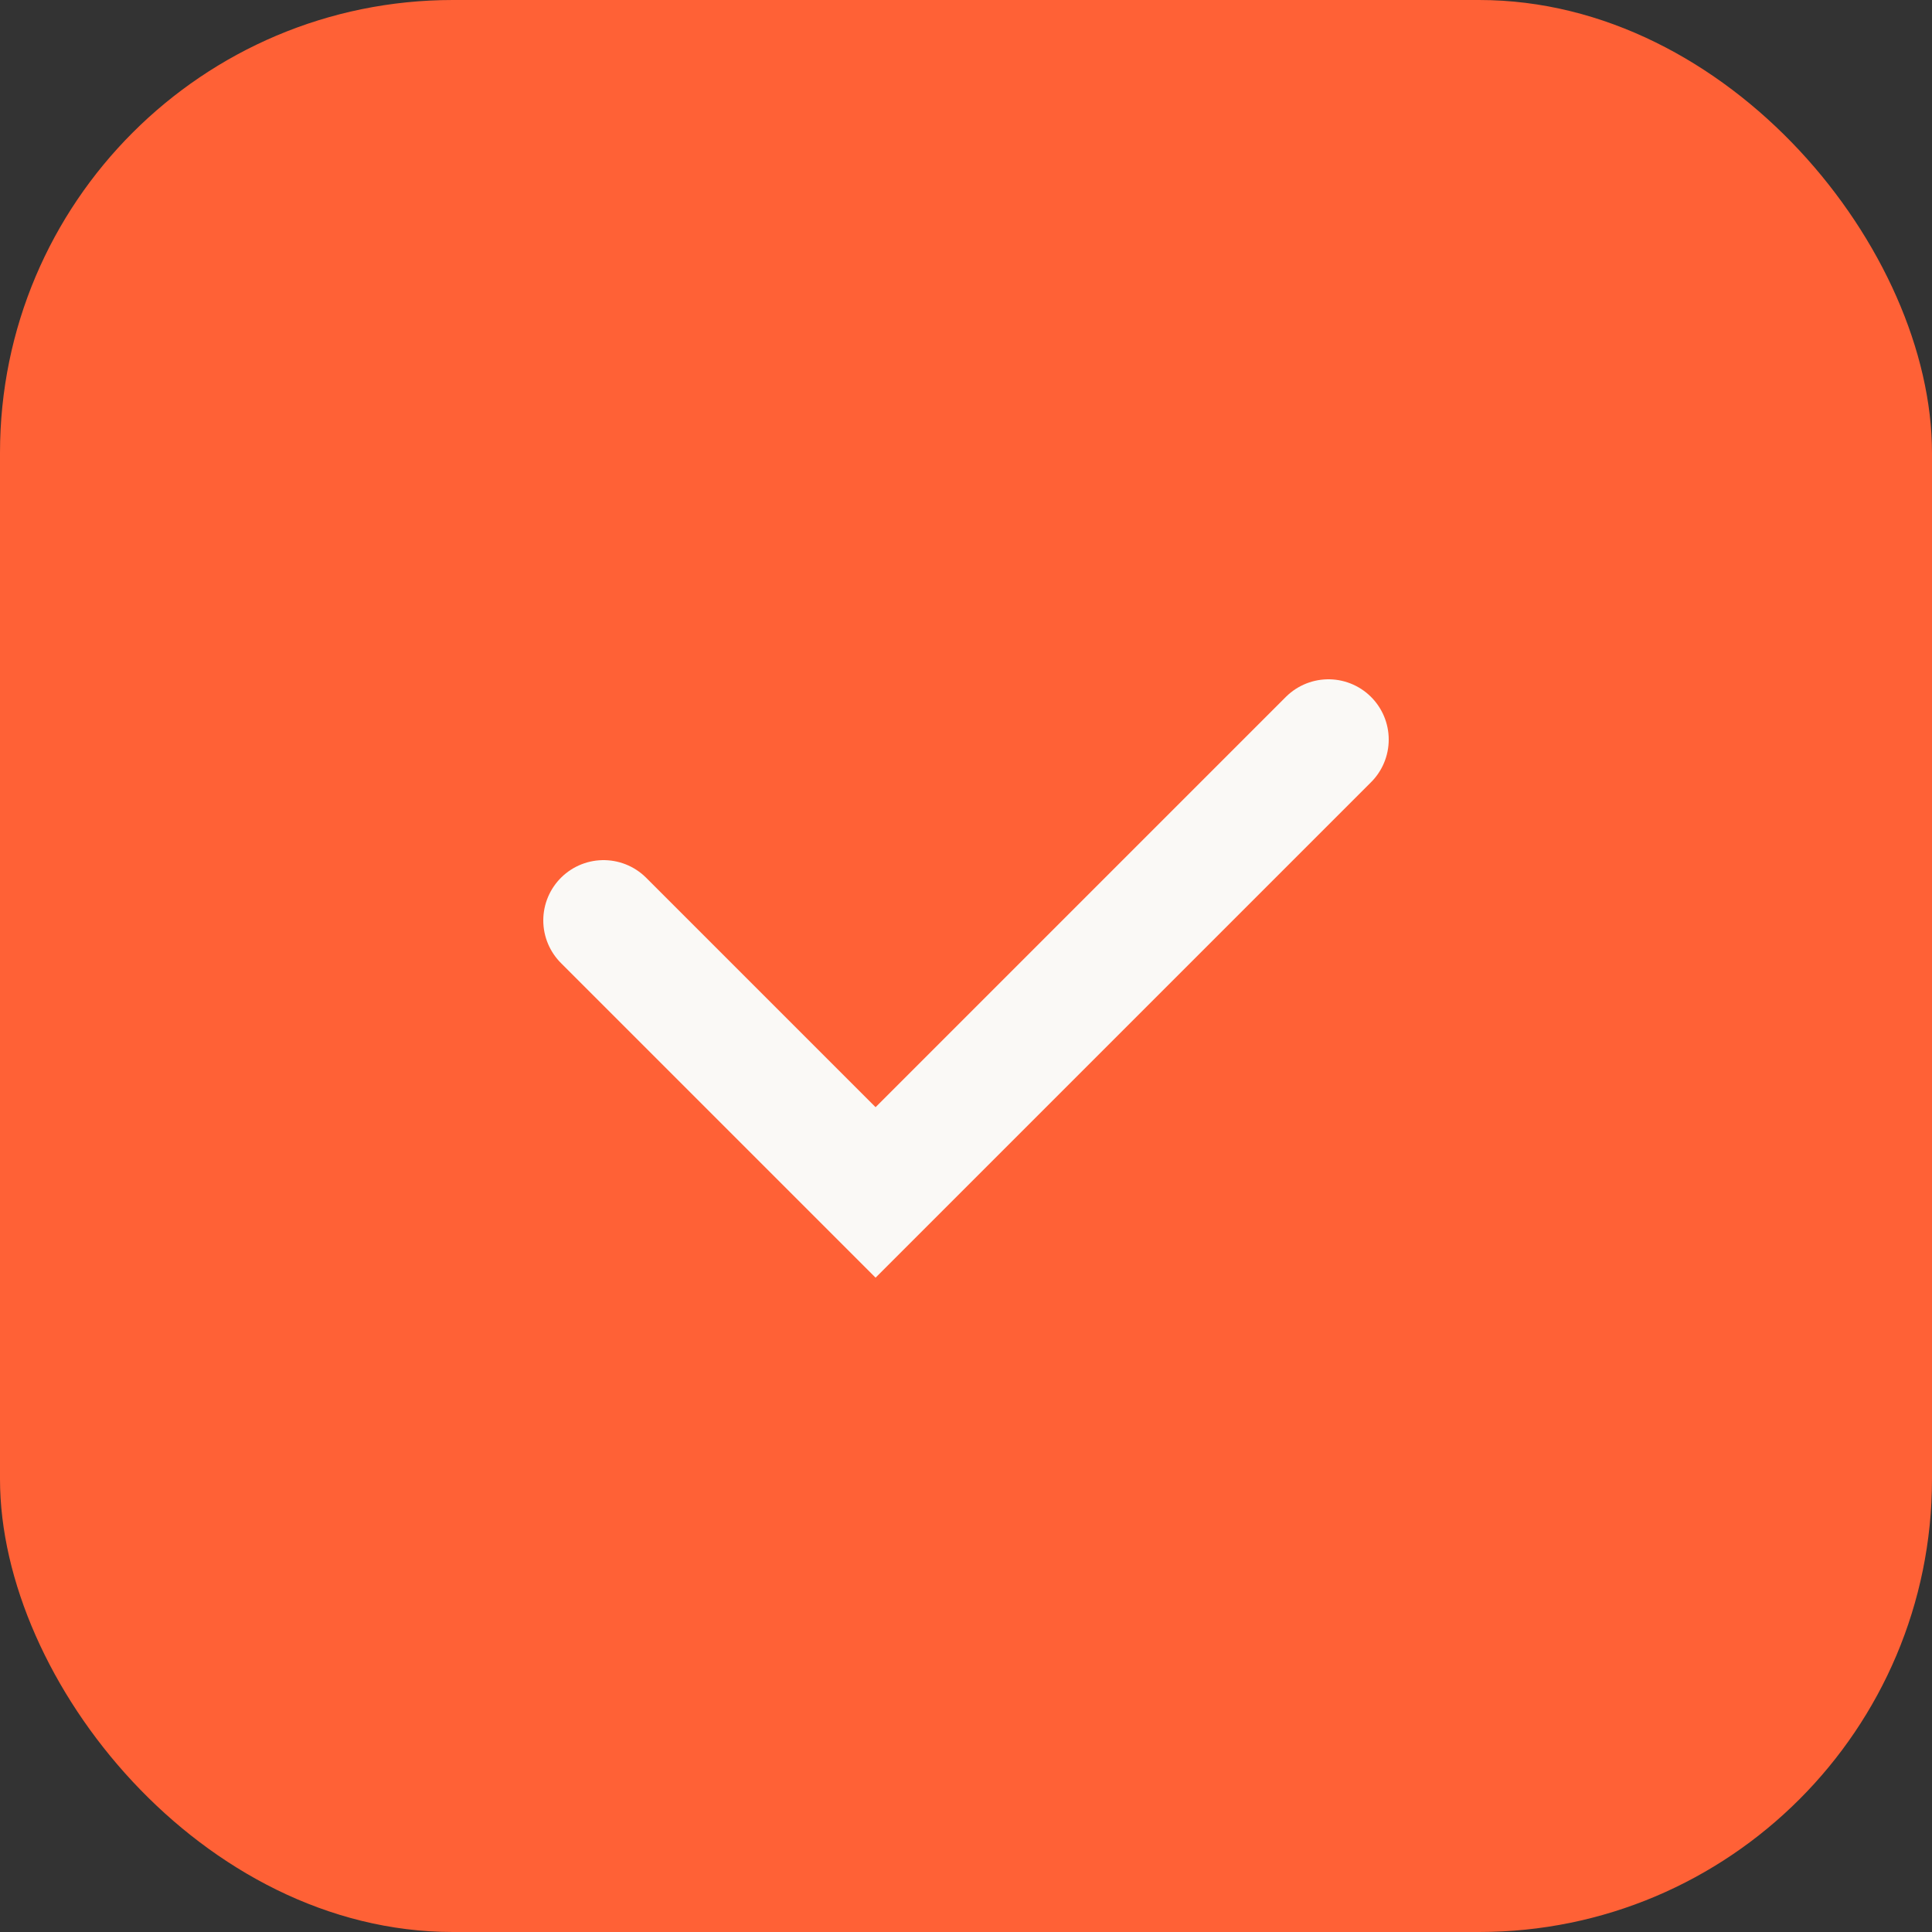 <?xml version="1.0" encoding="UTF-8"?>
<svg id="Calque_1" data-name="Calque 1" xmlns="http://www.w3.org/2000/svg" viewBox="0 0 25 25">
  <rect x="0" y="0" width="25" height="25" fill="#333333" stroke="none"/>
  <defs>
    <style>
      .cls-1 {
        fill: #ff6136;
      }

      .cls-2 {
        fill: none;
        stroke: #faf9f6;
        stroke-linecap: round;
        stroke-width: 1.56px;
      }
    </style>
  </defs>
  <rect class="cls-1" width="25" height="25" rx="5.86" ry="5.86"/>
  <path class="cls-2" d="M7.81,11.91l3.52,3.52,5.86-5.86"/>
</svg>